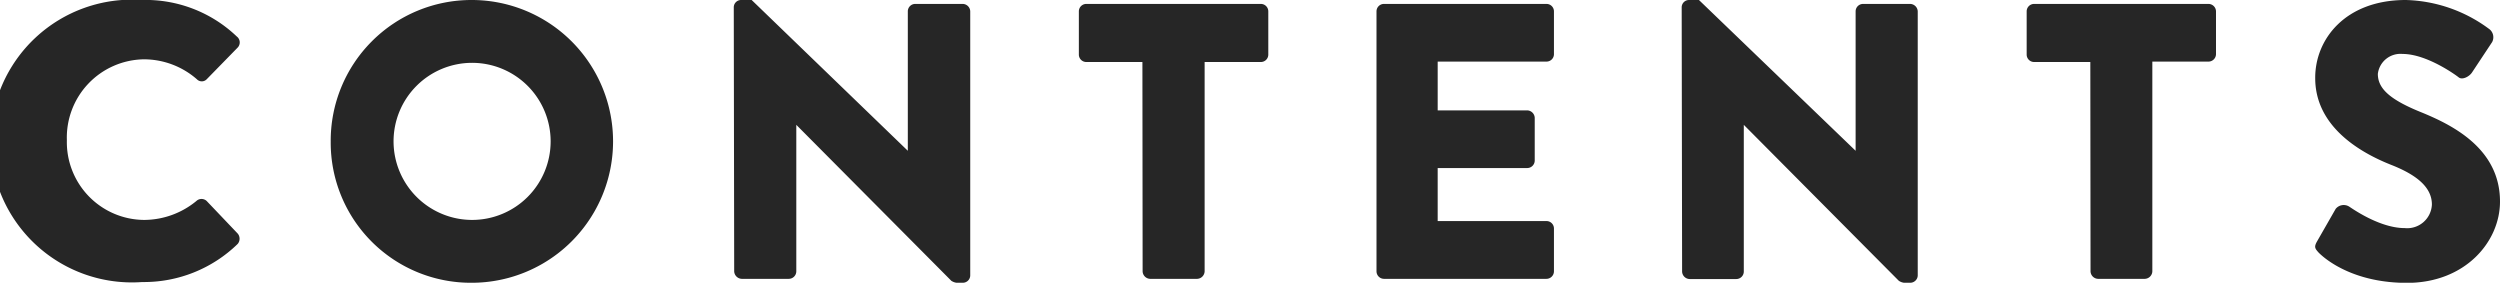 <svg xmlns="http://www.w3.org/2000/svg" width="241.9" height="27.36" viewBox="0 0 241.9 27.36"><defs><style>.cls-1{fill:#262626;}</style></defs><title>txt_contents_1</title><path class="cls-1" d="M13.72 0a12.77 12.77 0 0 1 9.19 3.53.72.72 0 0 1 .09 1.07l-3 3.07a.66.66 0 0 1-.95 0 7.79 7.79 0 0 0-5.13-1.93 7.57 7.57 0 0 0-7.45 7.82 7.53 7.53 0 0 0 7.48 7.72 8 8 0 0 0 5.05-1.83.73.73 0 0 1 1 0l3 3.15a.78.78 0 0 1 0 1 13 13 0 0 1-9.23 3.69 13.68 13.68 0 1 1-.05-27.29zm31.92 0a13.68 13.68 0 1 1 0 27.36 13.56 13.56 0 0 1-13.64-13.64 13.62 13.62 0 0 1 13.64-13.72zm0 21.28a7.6 7.6 0 1 0-7.56-7.56 7.61 7.61 0 0 0 7.56 7.56zm25.36-20.6a.71.71 0 0 1 .73-.68h1l15.11 14.59v-13.49a.72.72 0 0 1 .76-.72h4.56a.74.74 0 0 1 .72.72v25.57a.72.72 0 0 1-.72.69h-.61a1.21 1.21 0 0 1-.5-.19l-15-15.09v14.17a.73.73 0 0 1-.72.73h-4.56a.76.76 0 0 1-.73-.73zm39.54 5.32h-5.43a.72.72 0 0 1-.72-.72v-4.18a.72.72 0 0 1 .72-.72h16.89a.72.72 0 0 1 .72.72v4.14a.72.72 0 0 1-.72.76h-5.44v20.25a.75.75 0 0 1-.72.73h-4.56a.75.75 0 0 1-.72-.73zm22.65-4.9a.72.72 0 0 1 .72-.72h15.73a.72.72 0 0 1 .72.72v4.14a.72.72 0 0 1-.72.72h-10.53v4.72h8.66a.75.75 0 0 1 .73.72v4.14a.73.73 0 0 1-.73.72h-8.66v5.13h10.53a.72.72 0 0 1 .72.72v4.14a.73.73 0 0 1-.72.73h-15.73a.73.73 0 0 1-.72-.73zm29.53-.42a.71.71 0 0 1 .72-.68h.95l15.16 14.59v-13.49a.72.72 0 0 1 .72-.72h4.56a.75.75 0 0 1 .73.72v25.57a.73.73 0 0 1-.73.69h-.6a1.21 1.21 0 0 1-.5-.19l-15-15.09v14.17a.73.73 0 0 1-.73.75h-4.52a.75.75 0 0 1-.72-.73zm39.54 5.32h-5.44a.72.72 0 0 1-.72-.72v-4.18a.72.72 0 0 1 .72-.72h16.87a.73.73 0 0 1 .73.72v4.14a.73.73 0 0 1-.73.72h-5.43v20.29a.75.75 0 0 1-.72.73h-4.54a.75.75 0 0 1-.72-.73zm21.93 17.37l1.81-3.16a1 1 0 0 1 1.29-.23c.15.08 2.89 2.09 5.39 2.09a2.39 2.39 0 0 0 2.63-2.28c0-1.59-1.33-2.81-3.92-3.83-3.27-1.29-7.37-3.84-7.37-8.4-.02-3.76 2.91-7.56 8.76-7.56a14.1 14.1 0 0 1 8.13 2.85 1 1 0 0 1 .23 1.22l-1.94 2.93c-.27.42-.95.76-1.29.49s-3.12-2.27-5.44-2.27a2.2 2.2 0 0 0-2.39 1.93c0 1.41 1.14 2.47 4.14 3.69s7.68 3.49 7.68 8.66c0 3.91-3.38 7.87-9 7.87-4.94 0-7.68-2.06-8.55-2.93-.35-.39-.46-.54-.16-1.07z" id="top"/></svg>